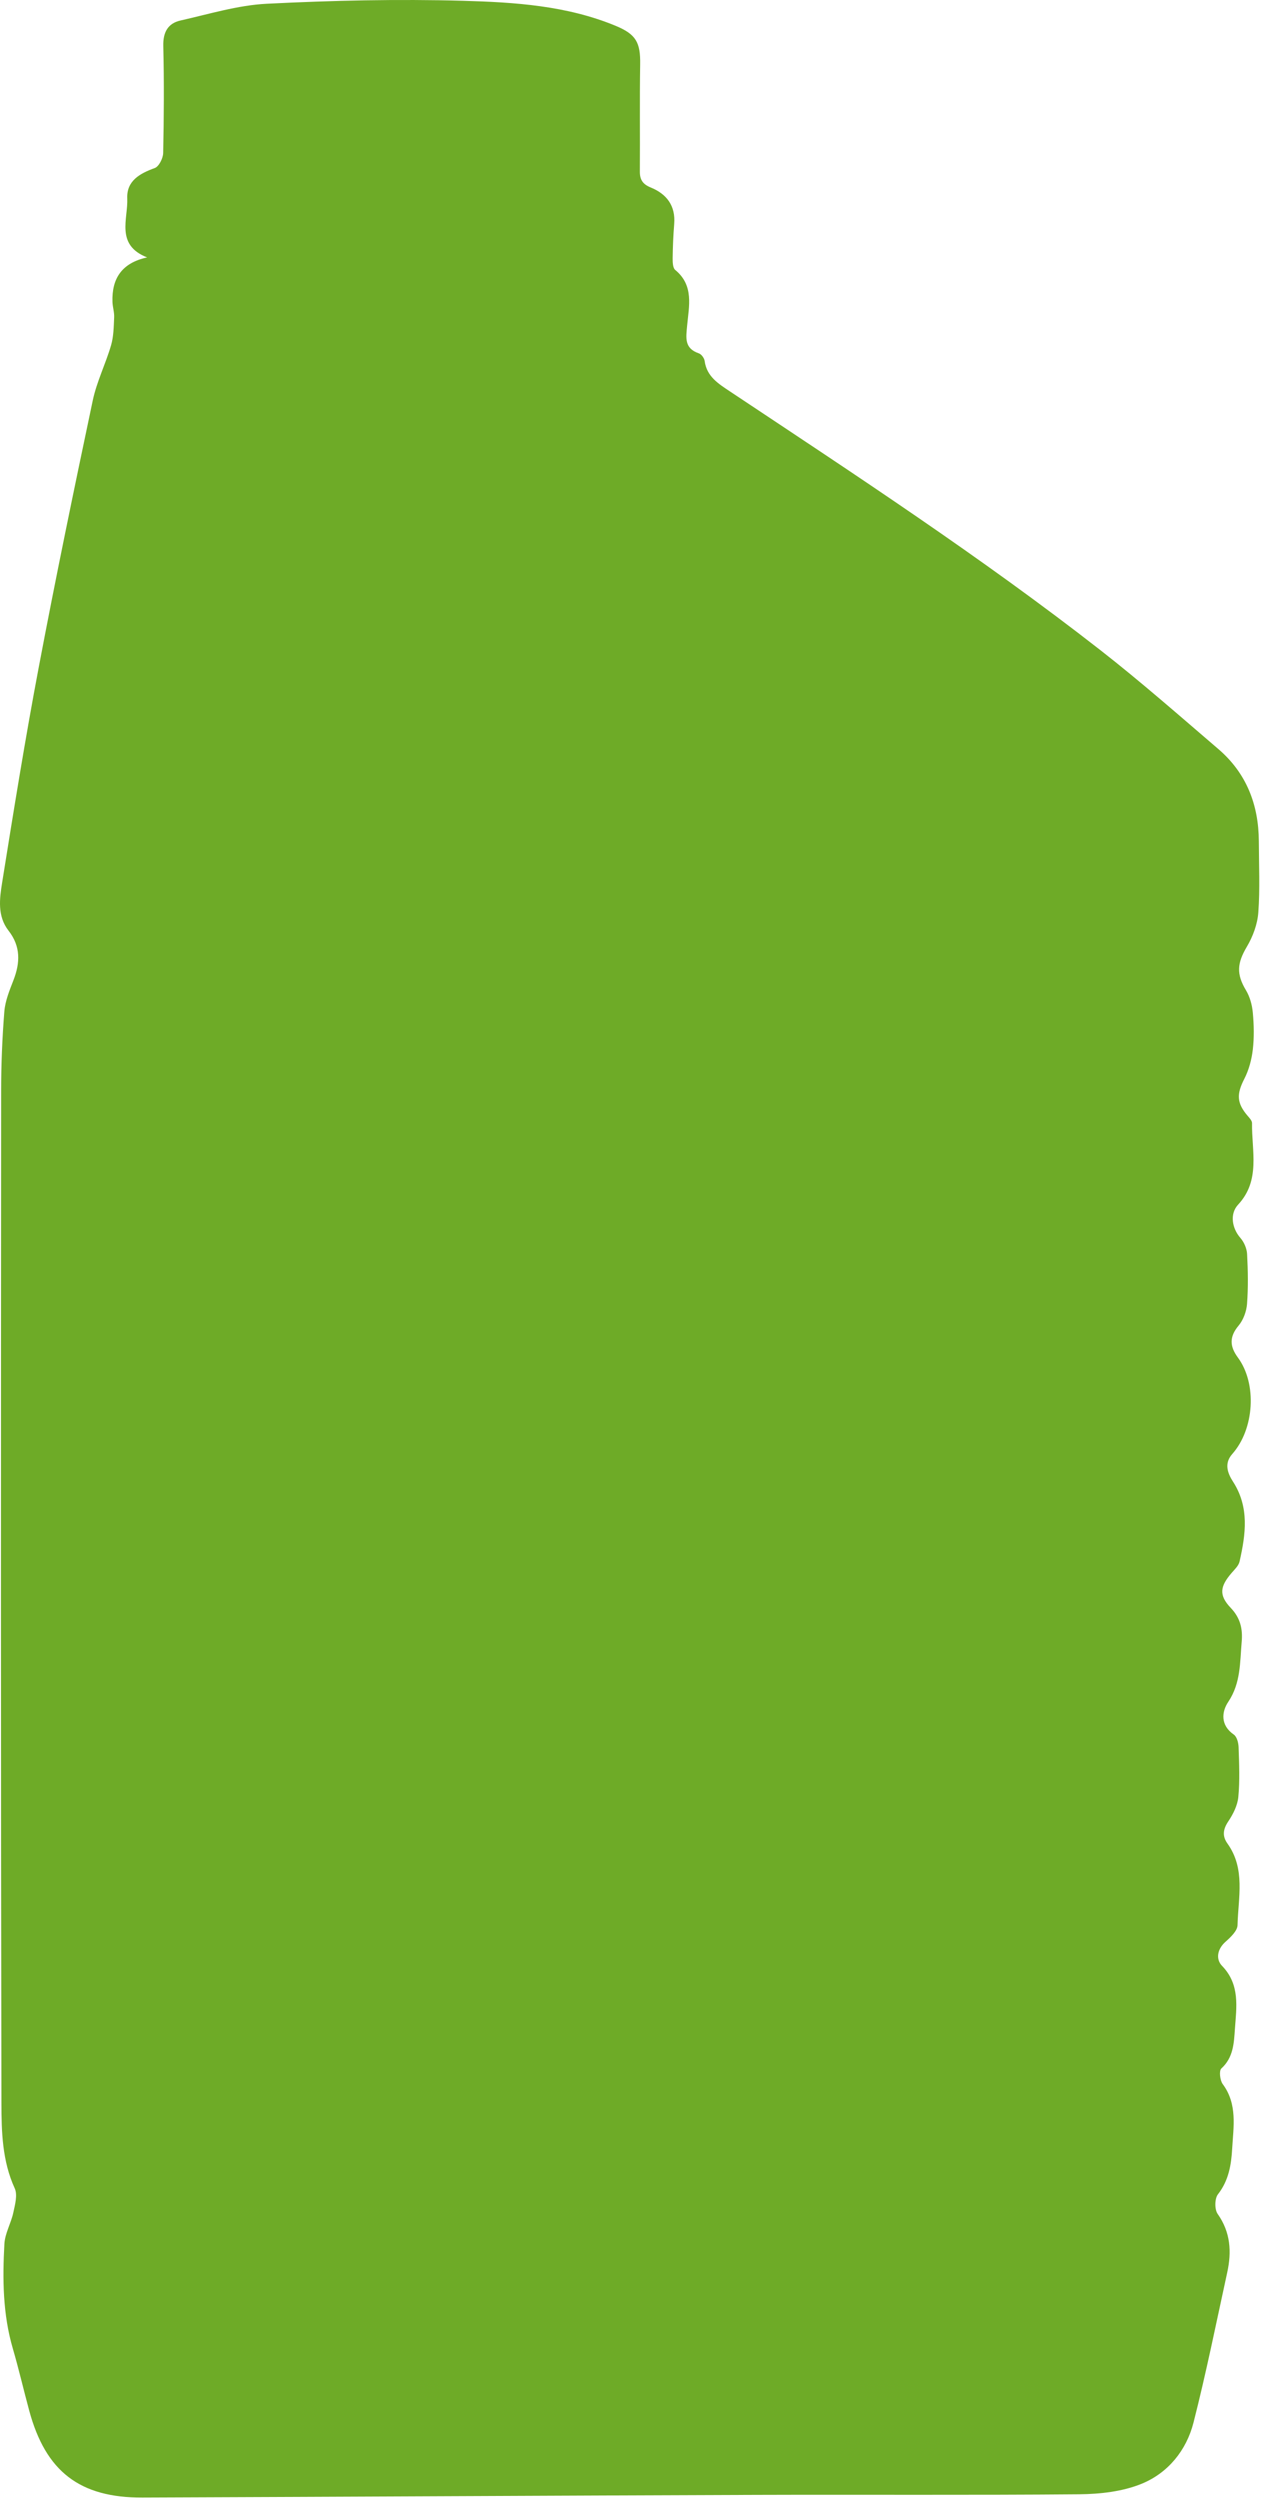 <?xml version="1.0" encoding="UTF-8"?> <svg xmlns="http://www.w3.org/2000/svg" width="442" height="875" viewBox="0 0 442 875" fill="none"><g clip-path="url(#clip0_1480_1578)"><path d="M51.53 90.09C42.7 92.02 39.12 97.43 39.39 105.66C39.45 107.48 40.07 109.3 39.98 111.1C39.83 114.35 39.8 117.73 38.91 120.81C37.01 127.33 33.89 133.55 32.49 140.15C25.92 171.25 19.47 202.37 13.56 233.6C8.82 258.61 4.78 283.75 0.75 308.88C-0.15 314.52 -0.99 320.63 2.99 325.73C7.29 331.23 7.09 336.95 4.7 343.1C3.33 346.63 1.82 350.31 1.52 354.01C0.78 363.28 0.4 372.6 0.4 381.9C0.33 499.94 0.27 617.98 0.5 736.02C0.52 746.03 0.75 756.29 5.15 765.89C6.21 768.19 5.26 771.62 4.66 774.41C3.87 778.11 1.74 781.65 1.54 785.34C0.86 797.65 0.97 809.95 4.49 821.98C6.59 829.17 8.27 836.47 10.23 843.7C16 865.01 27.9 874.22 49.91 874.13C121.65 873.85 193.38 873.44 265.11 873.19C302.74 873.06 340.37 873.33 377.99 872.98C385.32 872.91 393.15 872.04 399.84 869.31C409.07 865.53 415.53 857.63 418.01 847.89C422.45 830.5 425.99 812.89 429.82 795.35C431.4 788.12 431 781.28 426.47 774.86C425.36 773.29 425.4 769.48 426.57 767.99C430.33 763.19 431.23 757.7 431.55 752.08C431.99 744.37 433.47 736.46 428.24 729.41C427.27 728.1 426.91 724.72 427.77 723.95C432 720.11 432.17 715.01 432.51 710.16C433.05 702.49 434.38 694.62 428 688.03C425.8 685.76 426.25 682.25 429.21 679.62C430.99 678.03 433.38 675.8 433.43 673.81C433.66 664.16 436.26 654.11 429.91 645.24C428.04 642.63 428.33 640.24 430.19 637.47C431.89 634.94 433.43 631.88 433.71 628.93C434.26 623.15 433.99 617.29 433.8 611.47C433.75 609.96 433.2 607.83 432.12 607.09C427.38 603.81 427.85 599.12 430.19 595.63C434.6 589.03 434.26 581.79 434.89 574.59C435.27 570.15 434.46 566.33 431.07 562.77C426.81 558.3 427.29 555.25 431.34 550.54C432.41 549.29 433.82 547.99 434.15 546.5C436.29 536.99 437.64 527.54 431.85 518.57C429.95 515.63 428.66 512.19 431.58 508.9C439.32 500.18 440.33 484.3 433.54 475.11C430.66 471.2 430.53 467.86 433.8 463.96C435.47 461.97 436.56 458.99 436.76 456.37C437.19 450.58 437.09 444.72 436.78 438.9C436.68 436.96 435.71 434.72 434.42 433.25C431.5 429.9 430.62 424.86 433.63 421.62C441.56 413.1 438.36 402.83 438.51 393.08C438.52 392.25 437.65 391.32 437.01 390.58C433.09 386.03 433.08 382.92 435.81 377.59C437.41 374.47 438.37 370.85 438.78 367.35C439.28 363.08 439.18 358.68 438.78 354.39C438.54 351.72 437.75 348.85 436.38 346.57C432.98 340.91 433.27 337.13 436.71 331.32C438.82 327.77 440.41 323.46 440.71 319.38C441.32 311.1 440.92 302.74 440.89 294.42C440.83 281.62 436.54 270.58 426.71 262.16C413.08 250.49 399.58 238.62 385.44 227.58C343.8 195.1 299.61 166.22 255.68 137.01C251.6 134.29 247.53 131.81 246.79 126.32C246.66 125.34 245.66 123.98 244.76 123.67C239.6 121.91 240.27 118.24 240.66 113.96C241.28 107.19 243.12 99.93 236.5 94.49C235.63 93.78 235.58 91.75 235.59 90.34C235.64 86.36 235.81 82.37 236.13 78.4C236.65 71.98 233.47 67.88 227.89 65.61C225.11 64.47 224.08 62.89 224.1 60.01C224.19 47.52 224.01 35.03 224.21 22.55C224.34 14.85 222.76 12 215.65 9.05C198.56 1.96 180.33 0.79 162.29 0.28C139.37 -0.37 116.36 0.16 93.45 1.31C83.3 1.82 73.25 4.92 63.23 7.17C58.79 8.17 57.07 11.3 57.19 16.11C57.49 28.59 57.41 41.08 57.15 53.56C57.11 55.4 55.66 58.29 54.19 58.82C48.91 60.73 44.31 63.33 44.57 69.42C44.89 76.61 40.36 85.72 51.53 90.09Z" fill="#6EAB27"></path></g><defs><clipPath id="clip0_1480_1578"><rect width="441.06" height="874.14" fill="white"></rect></clipPath></defs></svg> 